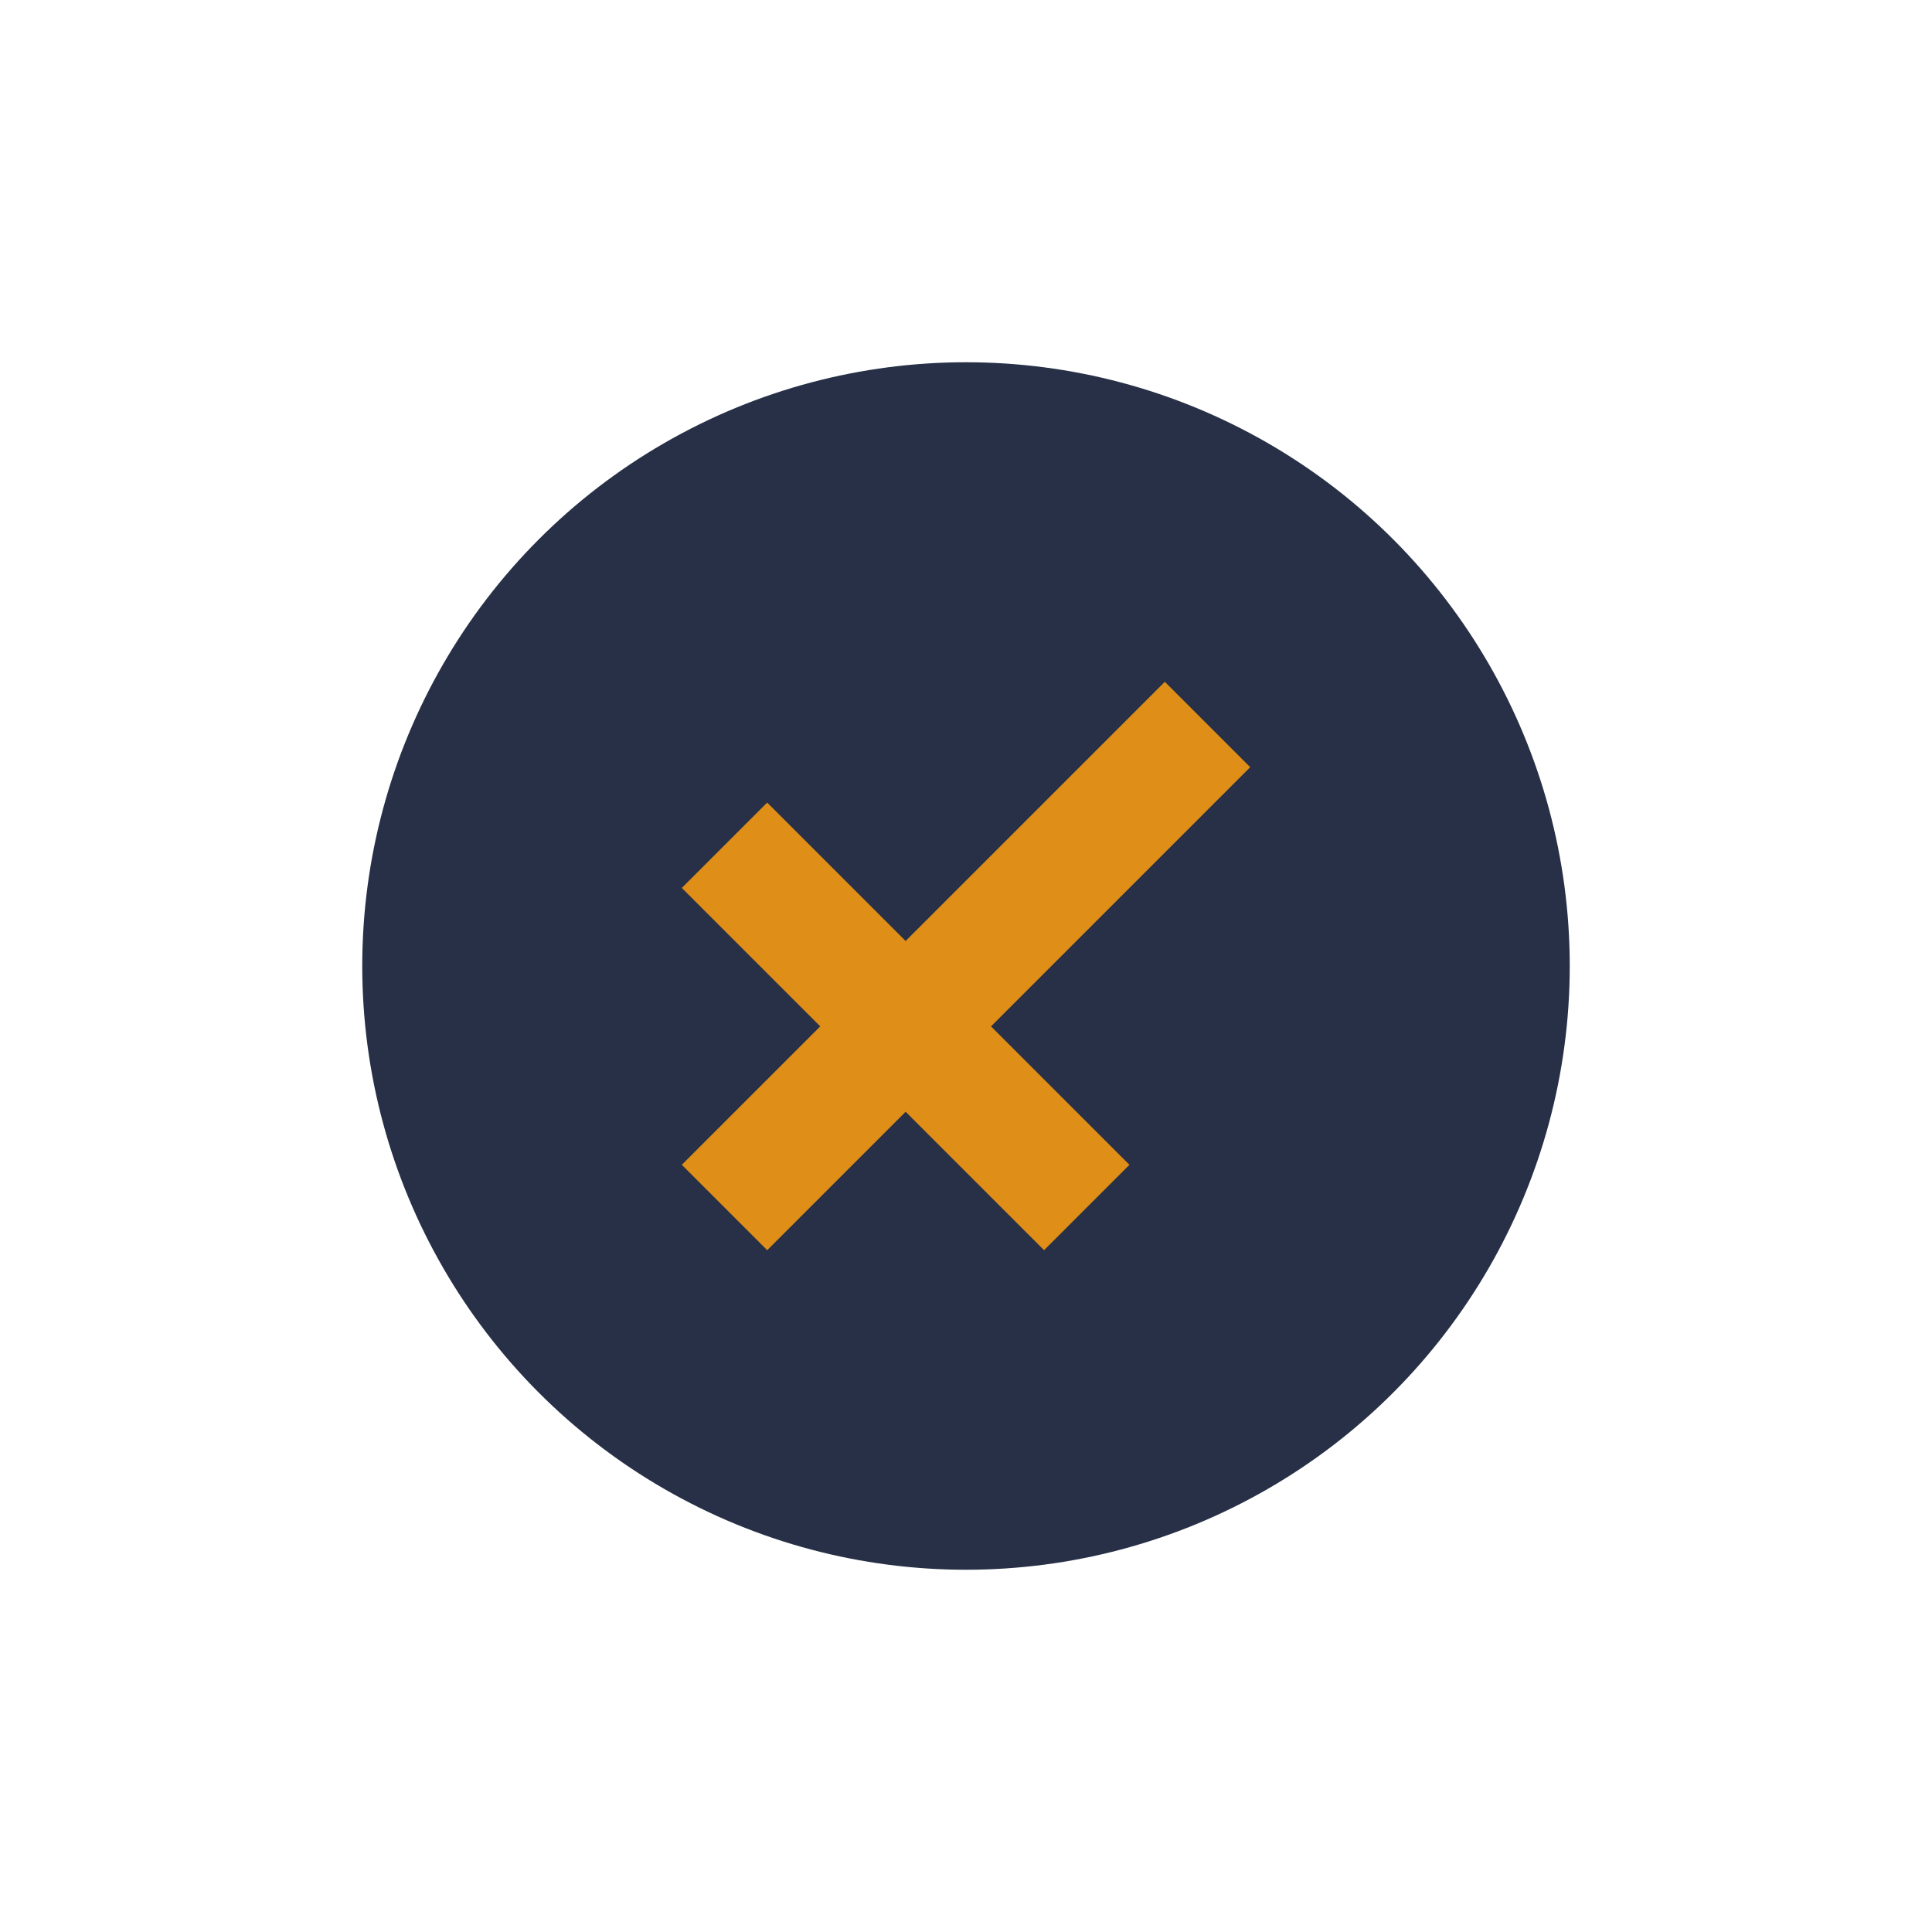<?xml version="1.0" encoding="UTF-8"?>
<svg xmlns="http://www.w3.org/2000/svg" width="32" height="32" viewBox="0 0 32 32"><circle cx="16" cy="16" r="10" fill="#273046"/><path d="M12 20l8-8M12 14l6 6" stroke="#DF8E18" stroke-width="2"/></svg>